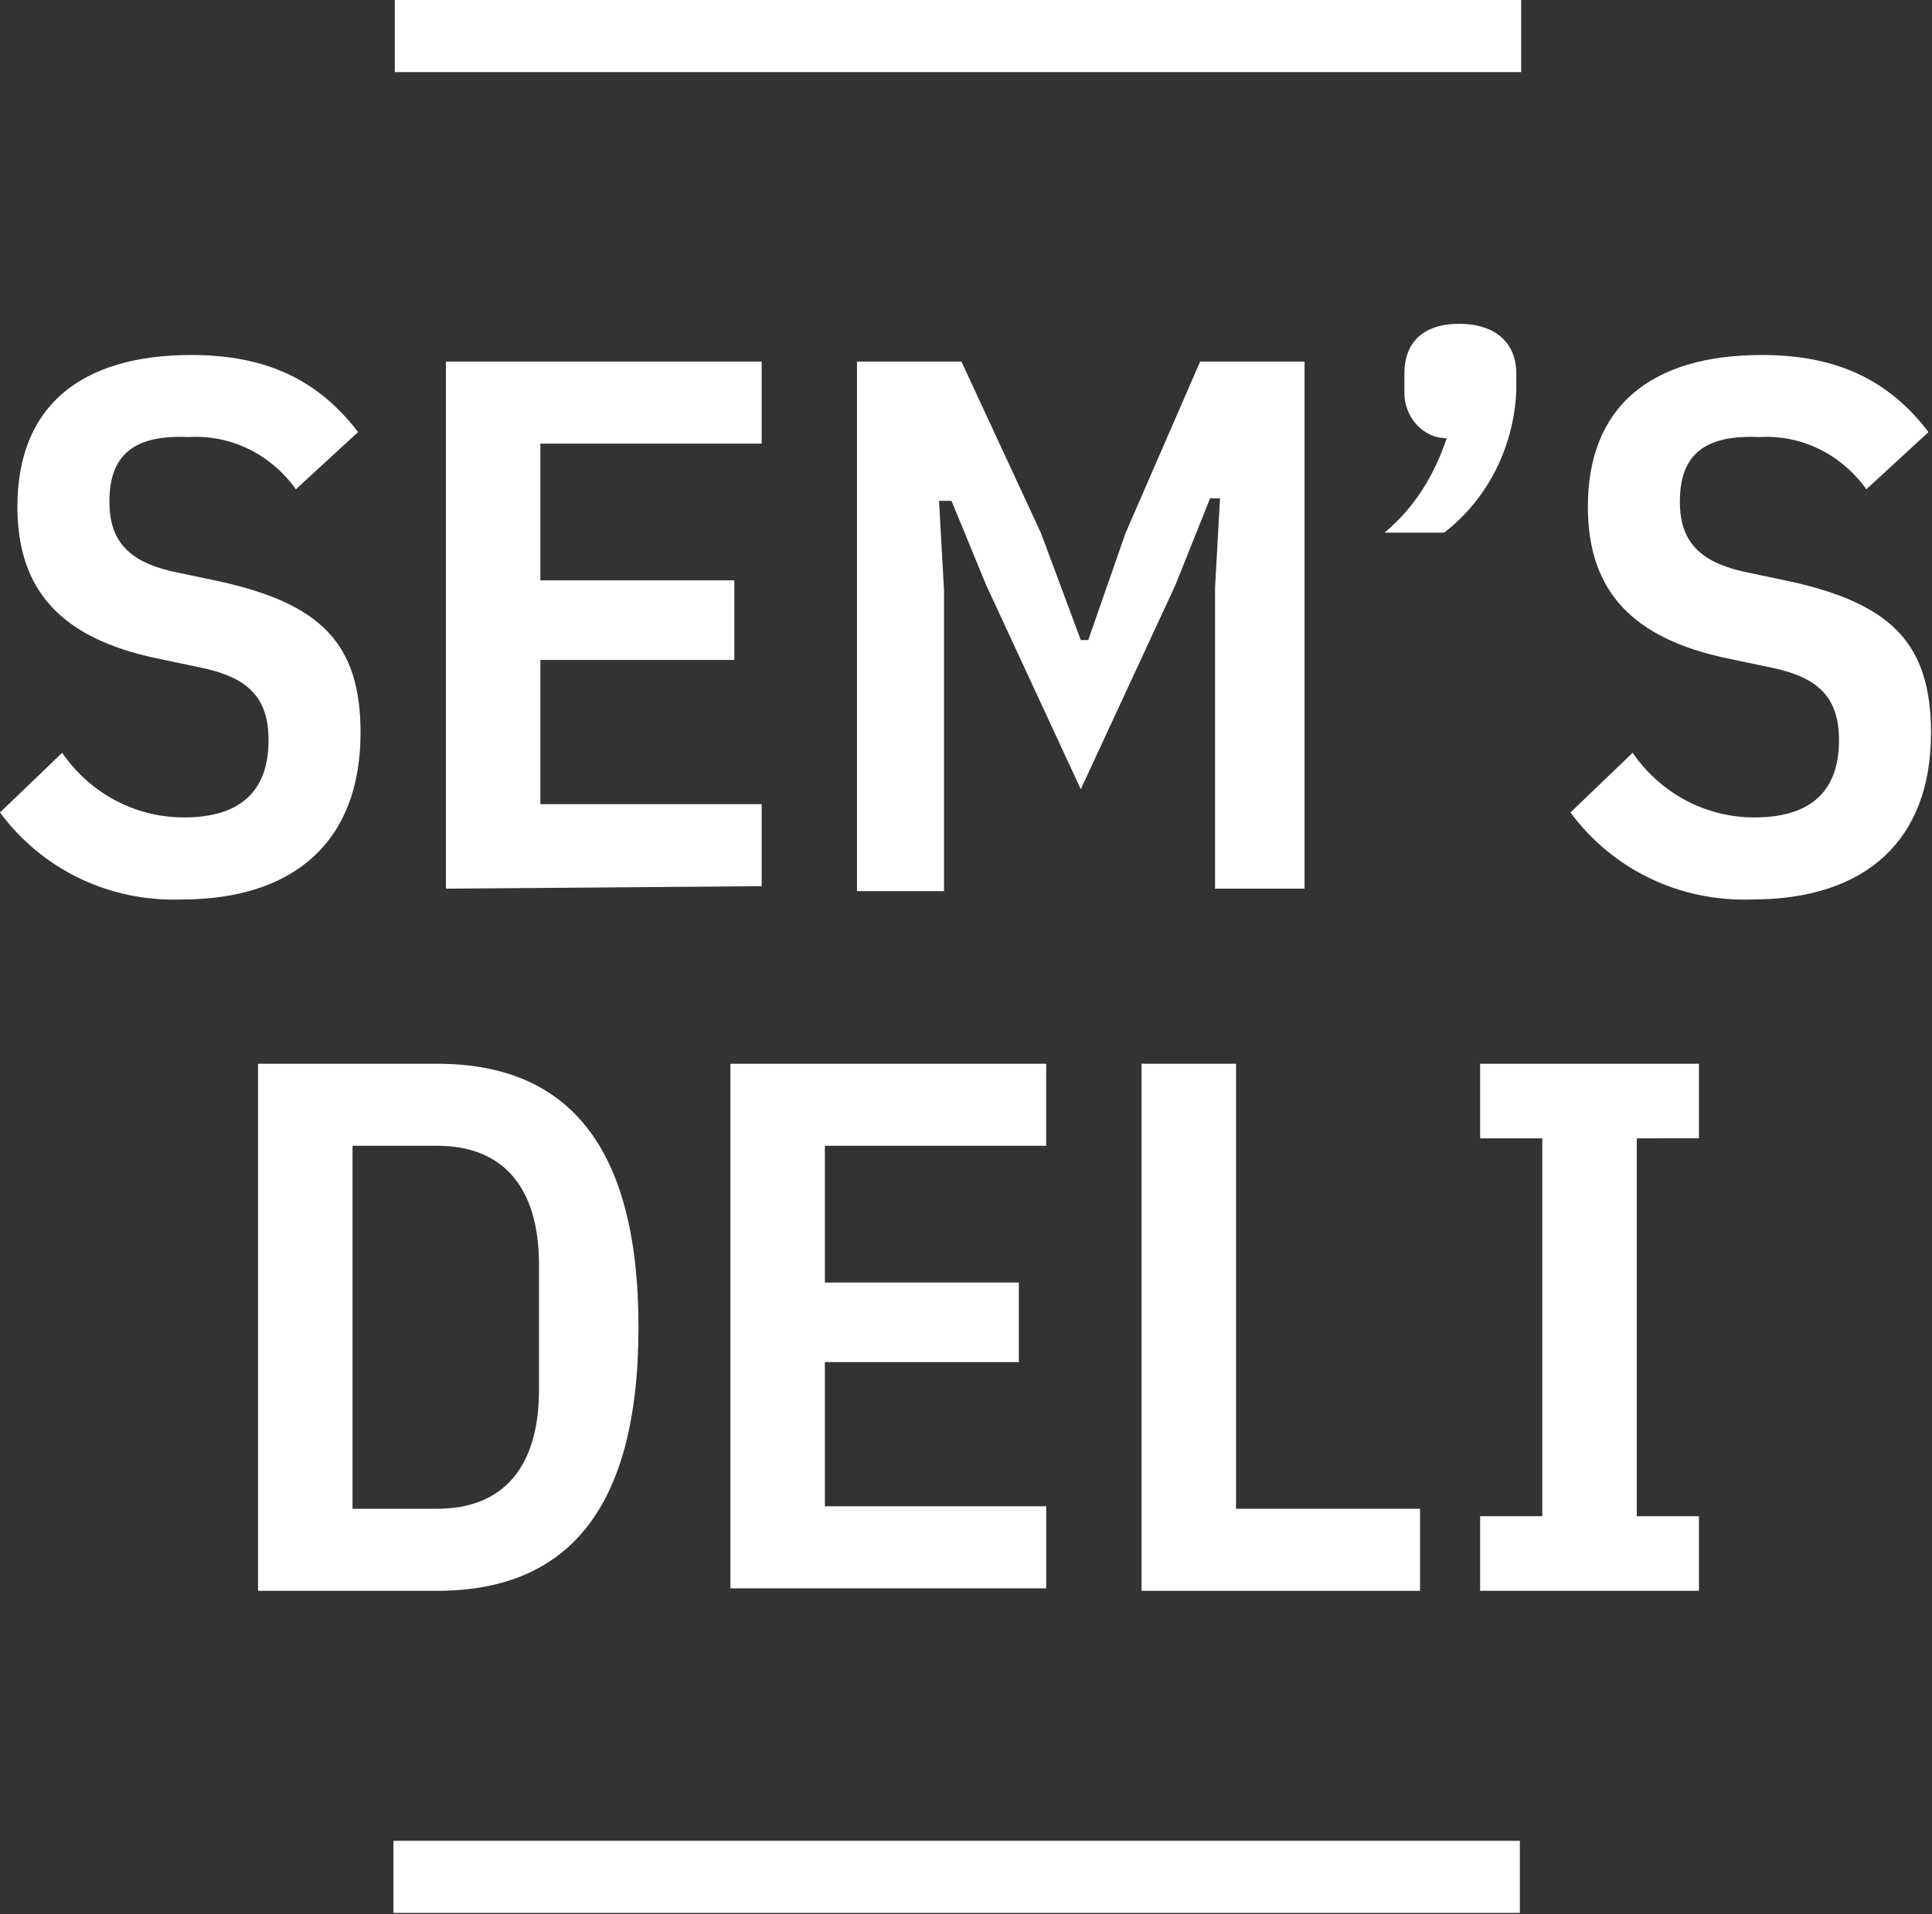 <?xml version="1.0" encoding="utf-8"?>
<!-- Generator: Adobe Illustrator 25.1.0, SVG Export Plug-In . SVG Version: 6.00 Build 0)  -->
<svg version="1.0" id="Layer_1" xmlns="http://www.w3.org/2000/svg" xmlns:xlink="http://www.w3.org/1999/xlink" x="0px" y="0px"
	 width="77.7px" height="77px" viewBox="0 0 77.7 77" enable-background="new 0 0 77.7 77" xml:space="preserve">
<rect x="0" y="0" width="77.7" height="77" fill="#333333" stroke="none"/>
<g id="Group_341" transform="translate(-139.316 -17.241)">
	<g id="Group_1" transform="translate(194.998 30.266)">
		<path id="Path_1" fill="#FFFFFF" d="M5.3,2v0.7C5.2,4.9,4.2,7,2.4,8.4H0c1.2-1,2-2.3,2.5-3.8c-1,0-1.7-0.9-1.7-1.8c0,0,0,0,0-0.1
			V2c0-1.2,0.7-2,2.2-2S5.3,0.8,5.3,2z"/>
	</g>
	<g id="Group_10" transform="translate(139.316 31.42)">
		<g id="Group_2">
			<path id="Path_2" fill="#FFFFFF" d="M0,18.5l2.5-2.4c1.1,1.6,2.9,2.6,4.9,2.6c2.2,0,3.4-1,3.4-3.1c0-1.7-0.8-2.5-2.6-2.9
				l-1.9-0.4c-3.8-0.8-5.6-2.7-5.6-6.1c0-4,2.5-6.1,7-6.1c3,0,5.1,1,6.7,3.1l-2.5,2.3c-1-1.4-2.6-2.2-4.3-2.1C5.4,3.3,4.4,4.1,4.4,6
				c0,1.6,0.8,2.4,2.5,2.8l1.9,0.4c4.1,0.9,5.7,2.5,5.7,6.1c0,4.3-2.6,6.7-7.2,6.7C4.4,22.1,1.7,20.8,0,18.5z"/>
		</g>
		<g id="Group_3" transform="translate(17.932 0.365)">
			<path id="Path_3" fill="#FFFFFF" d="M0,21.2V0h12.7v3.3H3.8v5.5h7.8v3.2H3.8v5.8h8.9v3.3L0,21.2z"/>
		</g>
		<g id="Group_4" transform="translate(34.466 0.365)">
			<path id="Path_4" fill="#FFFFFF" d="M14.4,9.1l0.2-3.6h-0.4L12.8,9L9,17.2L5.2,9L3.8,5.6H3.3l0.2,3.6v12.1H0V0h4.2l3.2,6.9
				l1.6,4.3h0.3l1.5-4.3L13.8,0H18v21.2h-3.6L14.4,9.1z"/>
		</g>
		<g id="Group_5" transform="translate(63.16)">
			<path id="Path_5" fill="#FFFFFF" d="M0,18.5l2.5-2.4c1.1,1.6,2.9,2.6,4.9,2.6c2.2,0,3.4-1,3.4-3.1c0-1.7-0.8-2.5-2.6-2.9
				l-1.9-0.4c-3.8-0.8-5.6-2.7-5.6-6.1c0-4,2.5-6.1,7-6.1c3,0,5.1,1,6.7,3.1l-2.5,2.3c-1-1.4-2.6-2.2-4.3-2.1C5.4,3.3,4.4,4.1,4.4,6
				c0,1.6,0.8,2.4,2.5,2.8l1.9,0.4c4.1,0.9,5.7,2.5,5.7,6.1c0,4.3-2.6,6.7-7.2,6.7C4.4,22.1,1.7,20.8,0,18.5z"/>
		</g>
		<g id="Group_6" transform="translate(10.378 28.607)">
			<path id="Path_6" fill="#FFFFFF" d="M0,0h7.2c5.1,0,8.1,3.1,8.1,10.6s-3,10.6-8.1,10.6H0L0,0z M7.2,17.9c2.6,0,4.1-1.6,4.1-4.8
				v-5c0-3.2-1.5-4.8-4.1-4.8H3.8v14.6L7.2,17.9z"/>
		</g>
		<g id="Group_7" transform="translate(29.375 28.607)">
			<path id="Path_7" fill="#FFFFFF" d="M0,21.2V0h12.7v3.3H3.8v5.5h7.8v3.2H3.8v5.8h8.9v3.3H0z"/>
		</g>
		<g id="Group_8" transform="translate(45.91 28.607)">
			<path id="Path_8" fill="#FFFFFF" d="M0,21.2V0h3.8v17.9h7.4v3.3L0,21.2z"/>
		</g>
		<g id="Group_9" transform="translate(59.527 28.607)">
			<path id="Path_9" fill="#FFFFFF" d="M0,21.2v-3h2.5V3H0V0h8.8v3H6.3v15.2h2.5v3H0z"/>
		</g>
	</g>
	<g id="Group_11" transform="translate(155.14 91.282)">
		<rect id="Rectangle_1" x="0" y="0" fill="#FFFFFF" width="45.3" height="2.9"/>
	</g>
	<g id="Group_12" transform="translate(155.193 17.241)">
		<rect id="Rectangle_2" x="0" y="0" fill="#FFFFFF" width="45.3" height="2.9"/>
	</g>
</g>
</svg>
